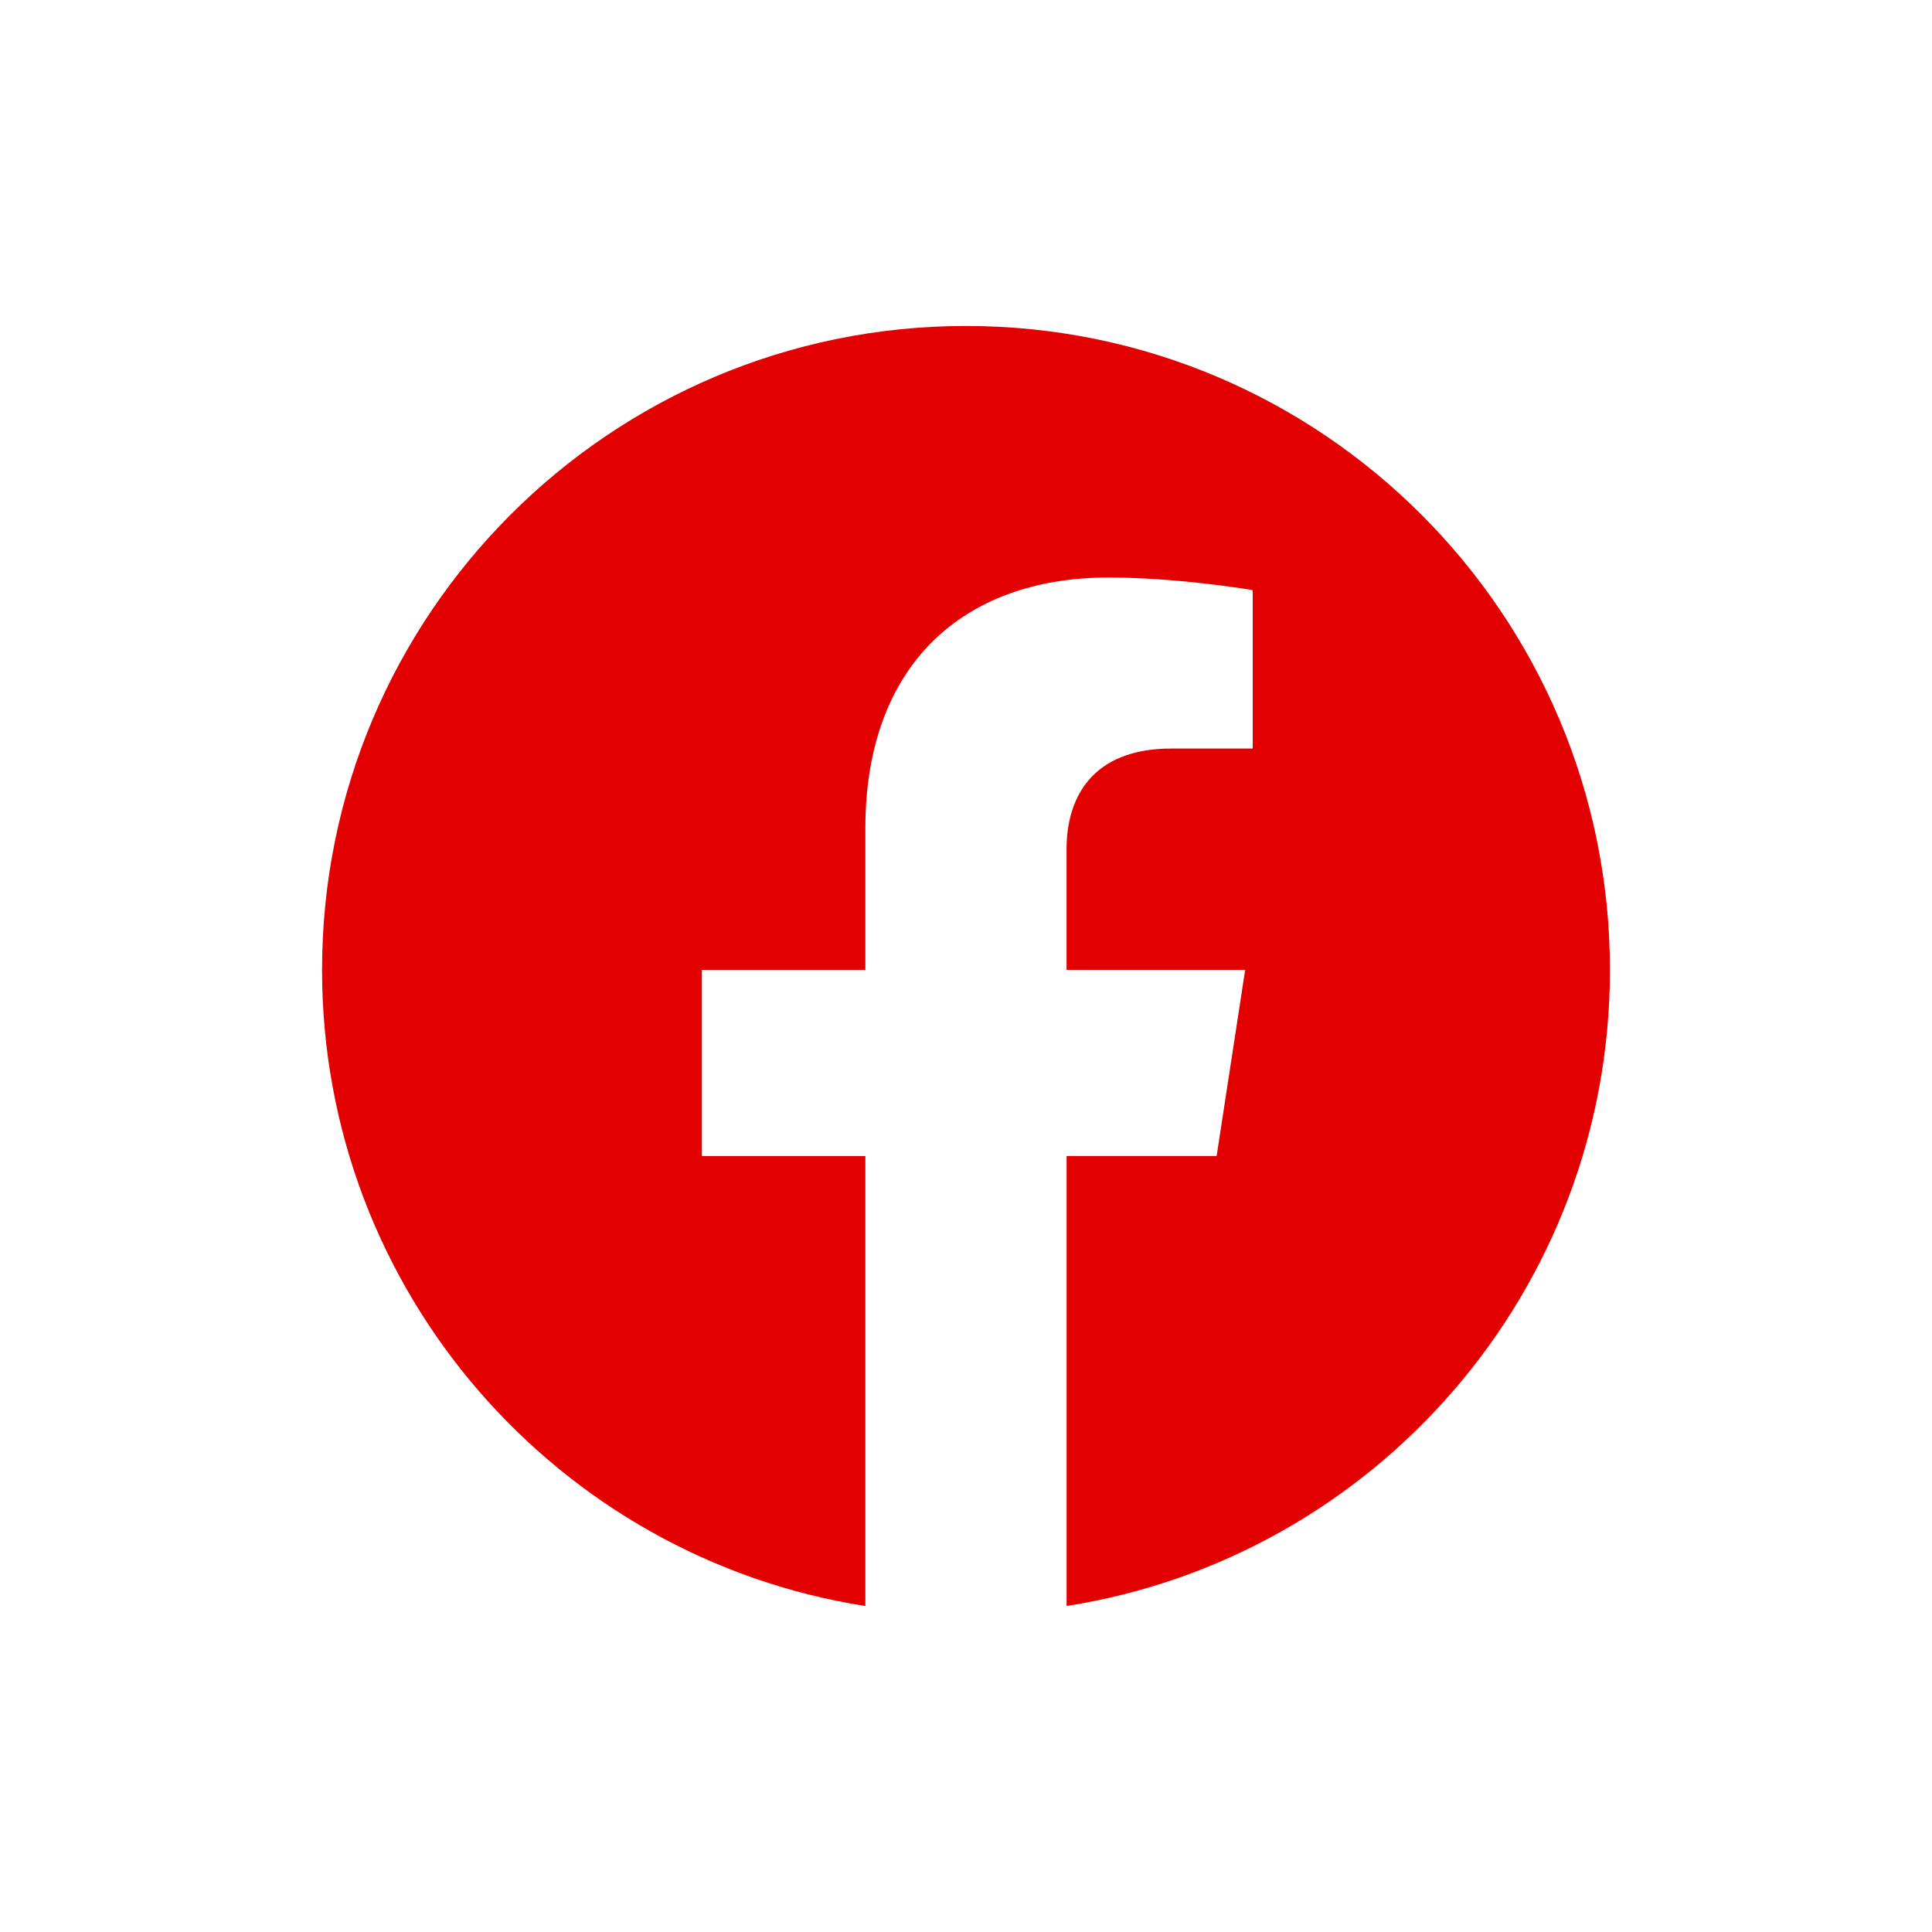 <?xml version="1.0" encoding="UTF-8"?><svg id="uuid-2abe4db3-a092-421a-8f71-925824319780" xmlns="http://www.w3.org/2000/svg" viewBox="0 0 42.52 42.52"><g id="uuid-65d66199-139a-4981-863e-188891b6e6dc"><g><path d="M35.432,21.346c0-7.827-6.345-14.172-14.172-14.172S7.088,13.519,7.088,21.346c0,7.074,5.183,12.937,11.957,14v-9.903h-3.598v-4.097h3.598v-3.122c0-3.552,2.116-5.514,5.353-5.514,1.551,0,3.172,.277,3.172,.277v3.487h-1.787c-1.761,0-2.31,1.093-2.31,2.213v2.658h3.931l-.628,4.097h-3.302v9.903c6.775-1.063,11.958-6.926,11.958-14" fill="#E30000"/><rect width="42.52" height="42.52" fill="none"/></g></g></svg>